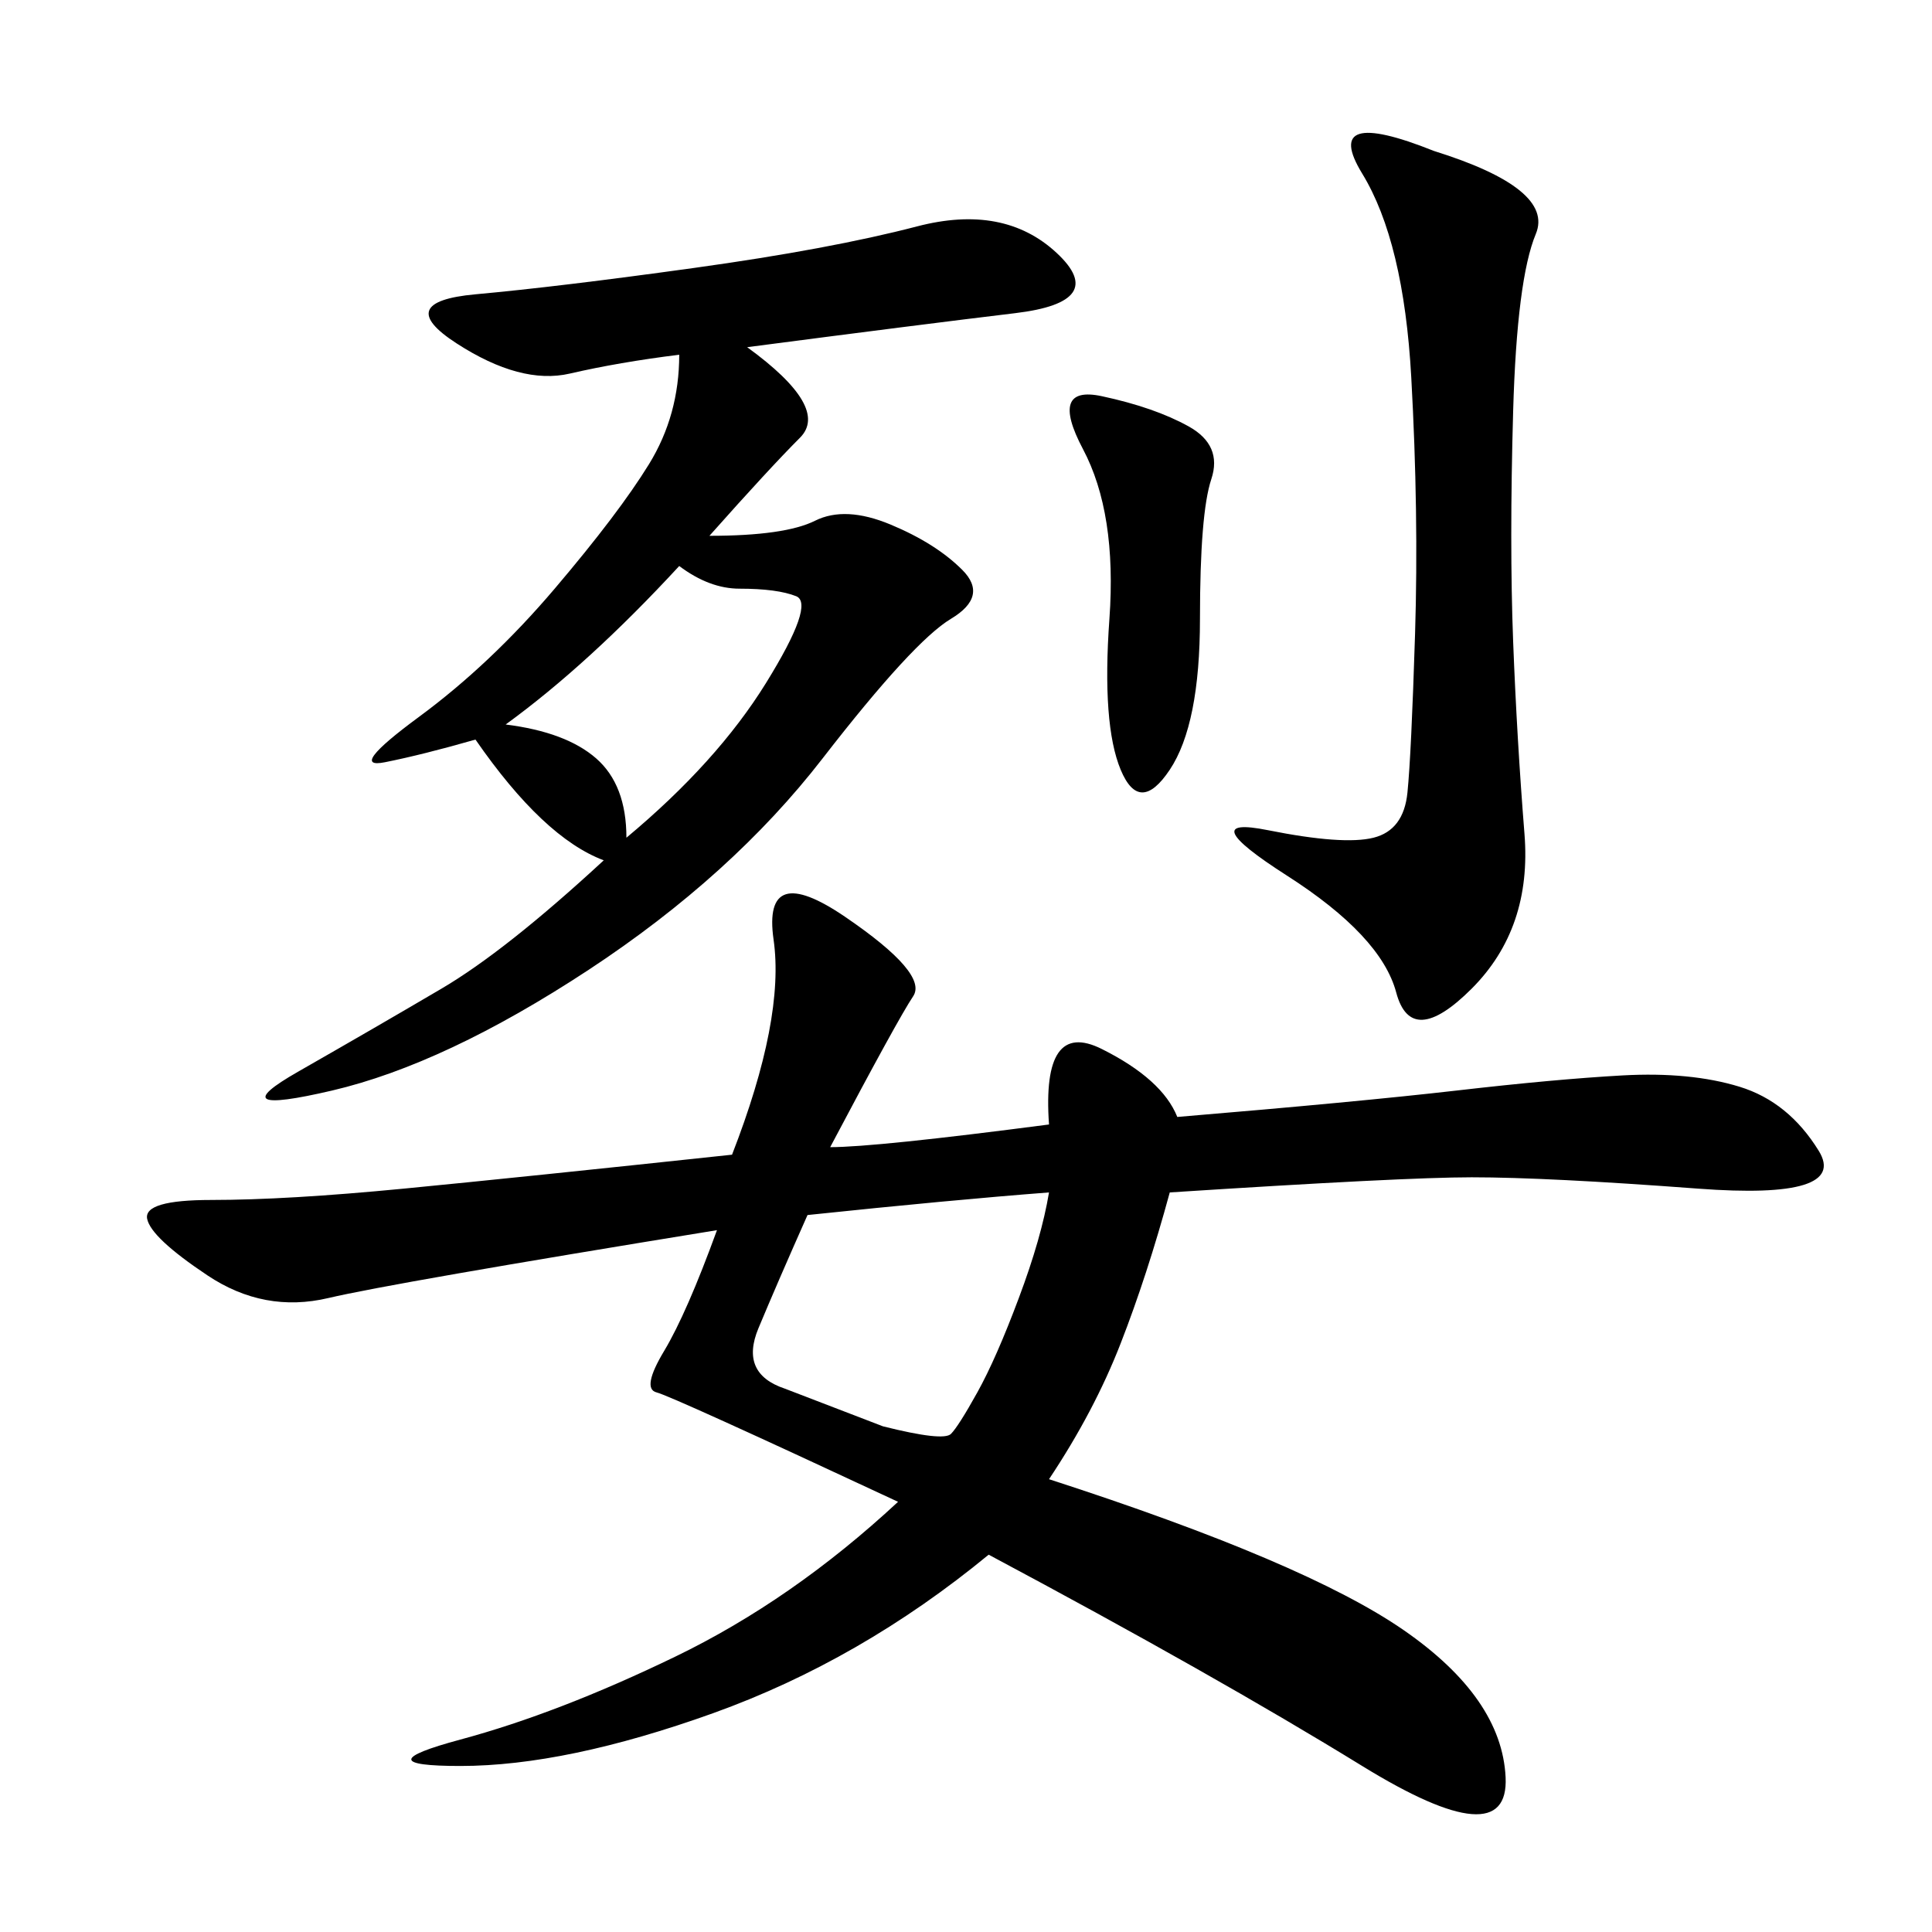 <svg xmlns="http://www.w3.org/2000/svg" xmlns:xlink="http://www.w3.org/1999/xlink" width="300" height="300"><path d="M162.89 174.61Q161.72 158.20 171.09 162.89Q180.47 167.58 182.81 173.44L182.81 173.44Q210.94 171.09 226.17 169.34Q241.41 167.58 251.95 166.99Q262.50 166.41 270.12 168.75Q277.73 171.09 282.42 178.71Q287.11 186.33 263.67 184.57Q240.23 182.81 228.52 182.81L228.52 182.81Q217.97 182.81 181.64 185.16L181.64 185.16Q178.13 198.05 174.02 208.59Q169.92 219.14 162.89 229.69L162.89 229.69Q202.73 242.58 217.97 253.13Q233.20 263.67 233.79 275.98Q234.38 288.28 211.52 274.22Q188.67 260.16 153.52 241.41L153.52 241.41Q133.59 257.81 110.74 266.02Q87.89 274.22 71.48 274.22L71.48 274.22Q56.25 274.22 71.48 270.12Q86.72 266.02 104.88 257.23Q123.05 248.44 139.45 233.20L139.45 233.20Q104.30 216.80 101.95 216.21Q99.61 215.63 103.13 209.77Q106.64 203.91 111.33 191.02L111.33 191.02Q60.94 199.22 50.98 201.56Q41.02 203.91 32.23 198.05Q23.44 192.19 22.85 189.26Q22.27 186.33 32.81 186.33L32.81 186.33Q44.53 186.33 62.70 184.57Q80.86 182.81 113.67 179.30L113.67 179.30Q121.88 158.20 120.12 145.90Q118.36 133.59 131.25 142.38Q144.14 151.17 141.80 154.69Q139.45 158.20 128.91 178.13L128.91 178.13Q135.94 178.13 162.89 174.61L162.89 174.61ZM116.02 53.91Q128.91 63.28 124.22 67.97Q119.53 72.66 110.16 83.20L110.16 83.20Q121.88 83.20 126.56 80.86Q131.25 78.52 138.28 81.45Q145.31 84.38 149.41 88.48Q153.52 92.58 147.66 96.09Q141.80 99.61 127.73 117.77Q113.67 135.94 91.41 150.59Q69.14 165.23 51.56 169.34Q33.98 173.44 46.29 166.41Q58.59 159.38 68.55 153.52Q78.52 147.66 93.75 133.59L93.75 133.59Q84.38 130.08 73.83 114.84L73.83 114.84Q65.63 117.19 59.77 118.36Q53.91 119.53 65.04 111.33Q76.17 103.13 86.13 91.41Q96.09 79.69 100.78 72.07Q105.47 64.45 105.47 55.08L105.47 55.08Q96.09 56.25 88.48 58.01Q80.86 59.77 70.90 53.32Q60.94 46.88 73.83 45.70Q86.72 44.53 107.81 41.60Q128.91 38.67 142.38 35.16Q155.86 31.64 164.06 39.26Q172.27 46.88 157.62 48.63Q142.97 50.39 116.02 53.91L116.02 53.91ZM222.66 23.44Q241.41 29.30 238.48 36.33Q235.55 43.36 234.96 63.87Q234.38 84.38 234.96 99.61Q235.55 114.84 236.72 129.49Q237.89 144.14 228.52 153.52Q219.14 162.89 216.80 154.10Q214.45 145.31 199.80 135.94Q185.16 126.56 196.88 128.91Q208.59 131.25 213.28 130.08Q217.97 128.91 218.55 123.05Q219.14 117.19 219.73 98.44Q220.31 79.69 219.14 58.59Q217.97 37.50 211.52 26.95Q205.08 16.41 222.66 23.44L222.66 23.44ZM125.39 188.67Q120.70 199.22 117.77 206.25Q114.84 213.28 121.88 215.63L121.88 215.63L137.11 221.48Q146.48 223.83 147.66 222.66Q148.83 221.48 151.76 216.21Q154.69 210.94 158.20 201.56Q161.72 192.19 162.89 185.16L162.89 185.16Q147.66 186.33 125.39 188.67L125.39 188.67ZM78.52 112.50Q87.89 113.67 92.58 117.77Q97.27 121.88 97.27 130.08L97.27 130.08Q111.33 118.36 118.95 106.05Q126.56 93.75 123.63 92.58Q120.70 91.41 114.84 91.41L114.84 91.41Q110.16 91.41 105.47 87.89L105.47 87.89Q91.41 103.13 78.52 112.50L78.52 112.50ZM181.64 119.53Q176.95 126.56 174.02 119.53Q171.09 112.50 172.27 96.09Q173.44 79.69 168.16 69.73Q162.89 59.77 171.09 61.52Q179.30 63.28 184.57 66.21Q189.84 69.14 188.09 74.41Q186.33 79.69 186.33 96.09L186.33 96.09Q186.33 112.50 181.64 119.53L181.64 119.53Z"/></svg>
